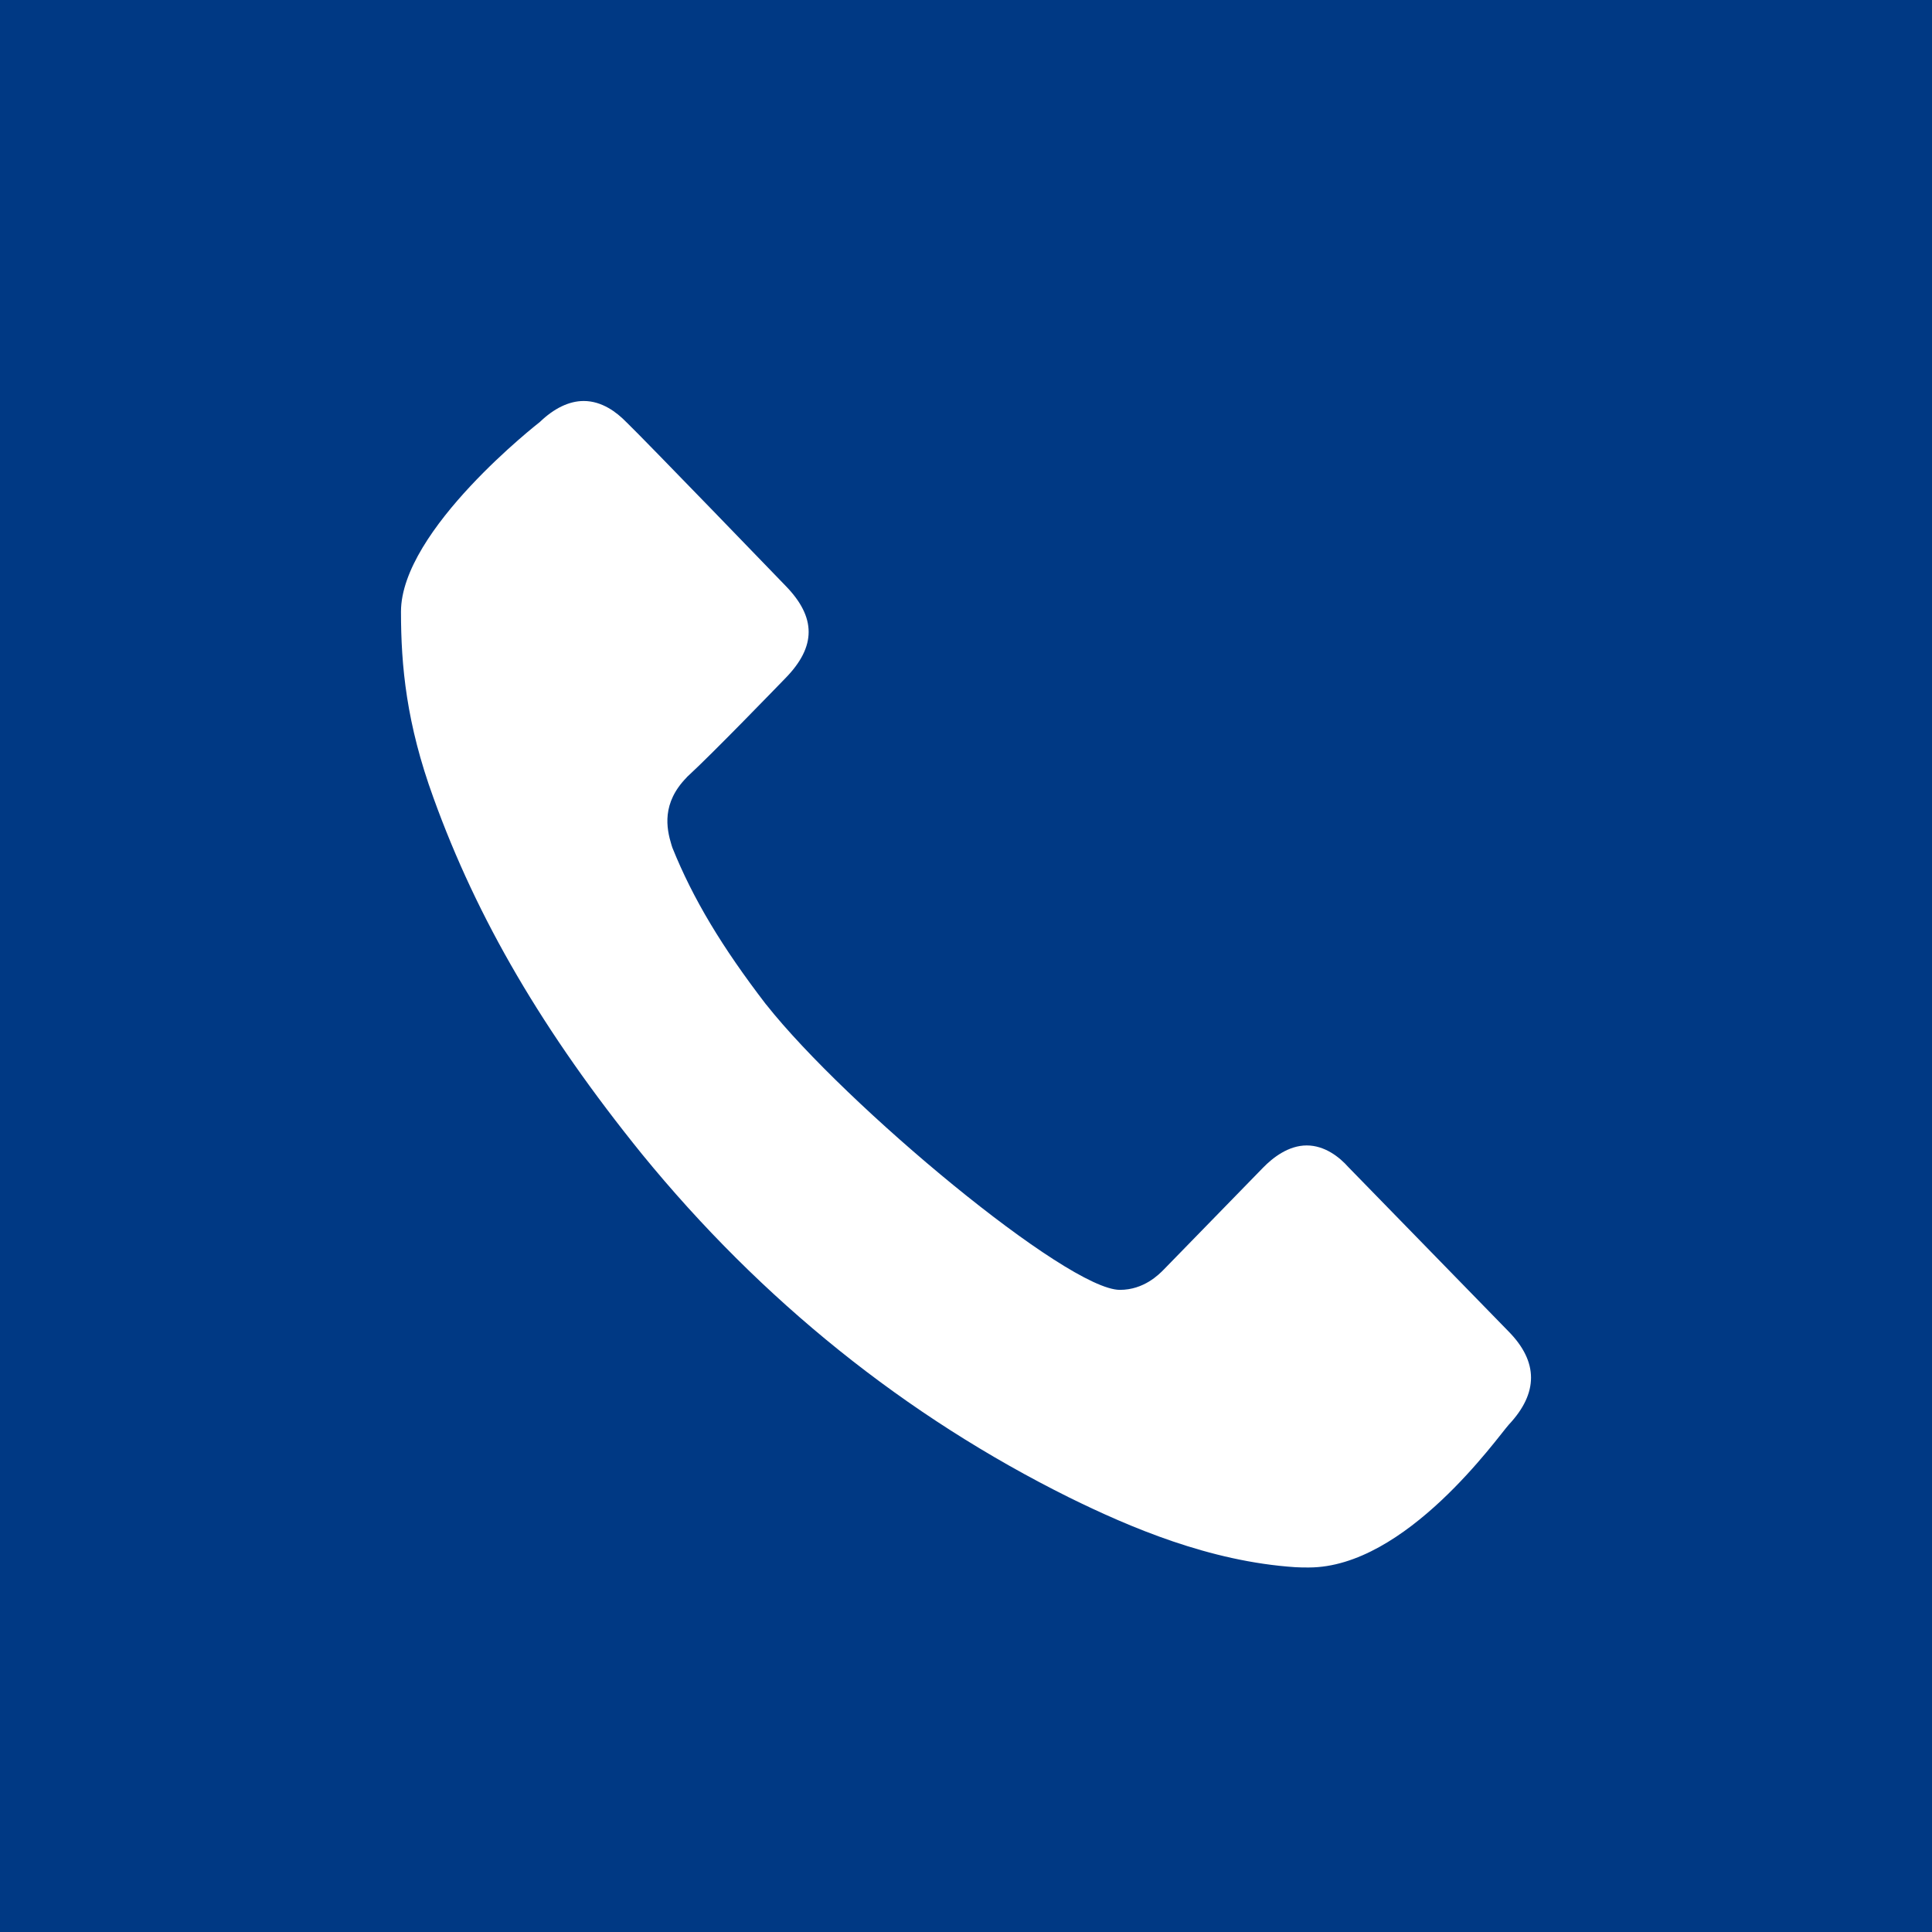 <?xml version="1.0" encoding="utf-8"?>
<!-- Generator: Adobe Illustrator 16.0.4, SVG Export Plug-In . SVG Version: 6.00 Build 0)  -->
<!DOCTYPE svg PUBLIC "-//W3C//DTD SVG 1.1//EN" "http://www.w3.org/Graphics/SVG/1.1/DTD/svg11.dtd">
<svg version="1.1" id="Service" xmlns="http://www.w3.org/2000/svg" xmlns:xlink="http://www.w3.org/1999/xlink" x="0px" y="0px"
	 width="150px" height="150px" viewBox="0 0 150 150" enable-background="new 0 0 150 150" xml:space="preserve">
<rect fill="#003984" width="150" height="150"/>
<g>
	<defs>
		<path id="SVGID_1_" d="M117.15,110.602C117.128,110.602,117.128,110.623,117.15,110.602c-0.878,0.97-7.983,11.097-15.54,11.097
			c-0.339,0-0.696,0-1.033-0.022c-6.68-0.439-12.887-3.114-17.541-5.4c-12.729-6.321-23.908-15.298-33.194-26.674
			c-7.668-9.482-12.796-18.25-16.19-27.664c-2.092-5.746-2.52-10.209-2.52-14.447c0-6.362,10.772-14.72,10.772-14.72
			c1.101-1.061,2.269-1.639,3.417-1.639c1.418,0,2.562,0.879,3.283,1.617l0.068,0.066c1.372,1.318,12.323,12.669,12.323,12.669
			c2.384,2.446,2.384,4.707,0,7.153c-0.652,0.669-5.622,5.815-7.577,7.614c-0.044,0.047-0.088,0.069-0.113,0.116
			c-1.934,1.984-1.574,3.922-1.169,5.237l0.067,0.208c1.598,3.969,3.846,7.706,7.264,12.161l0.022,0.022
			c6.208,7.844,23.385,22.149,27.459,22.149c1.867,0,3.036-1.199,3.419-1.589l7.69-7.891c0.766-0.788,1.979-1.733,3.396-1.733
			c1.396,0,2.541,0.898,3.237,1.686l12.438,12.759C119.444,105.731,119.444,108.155,117.15,110.602"/>
	</defs>
	<use xlink:href="#SVGID_1_"  overflow="visible" fill-rule="evenodd" clip-rule="evenodd" fill="#FFFFFF"/>
	<clipPath id="SVGID_2_">
		<use xlink:href="#SVGID_1_"  overflow="visible"/>
	</clipPath>
</g>
</svg>
